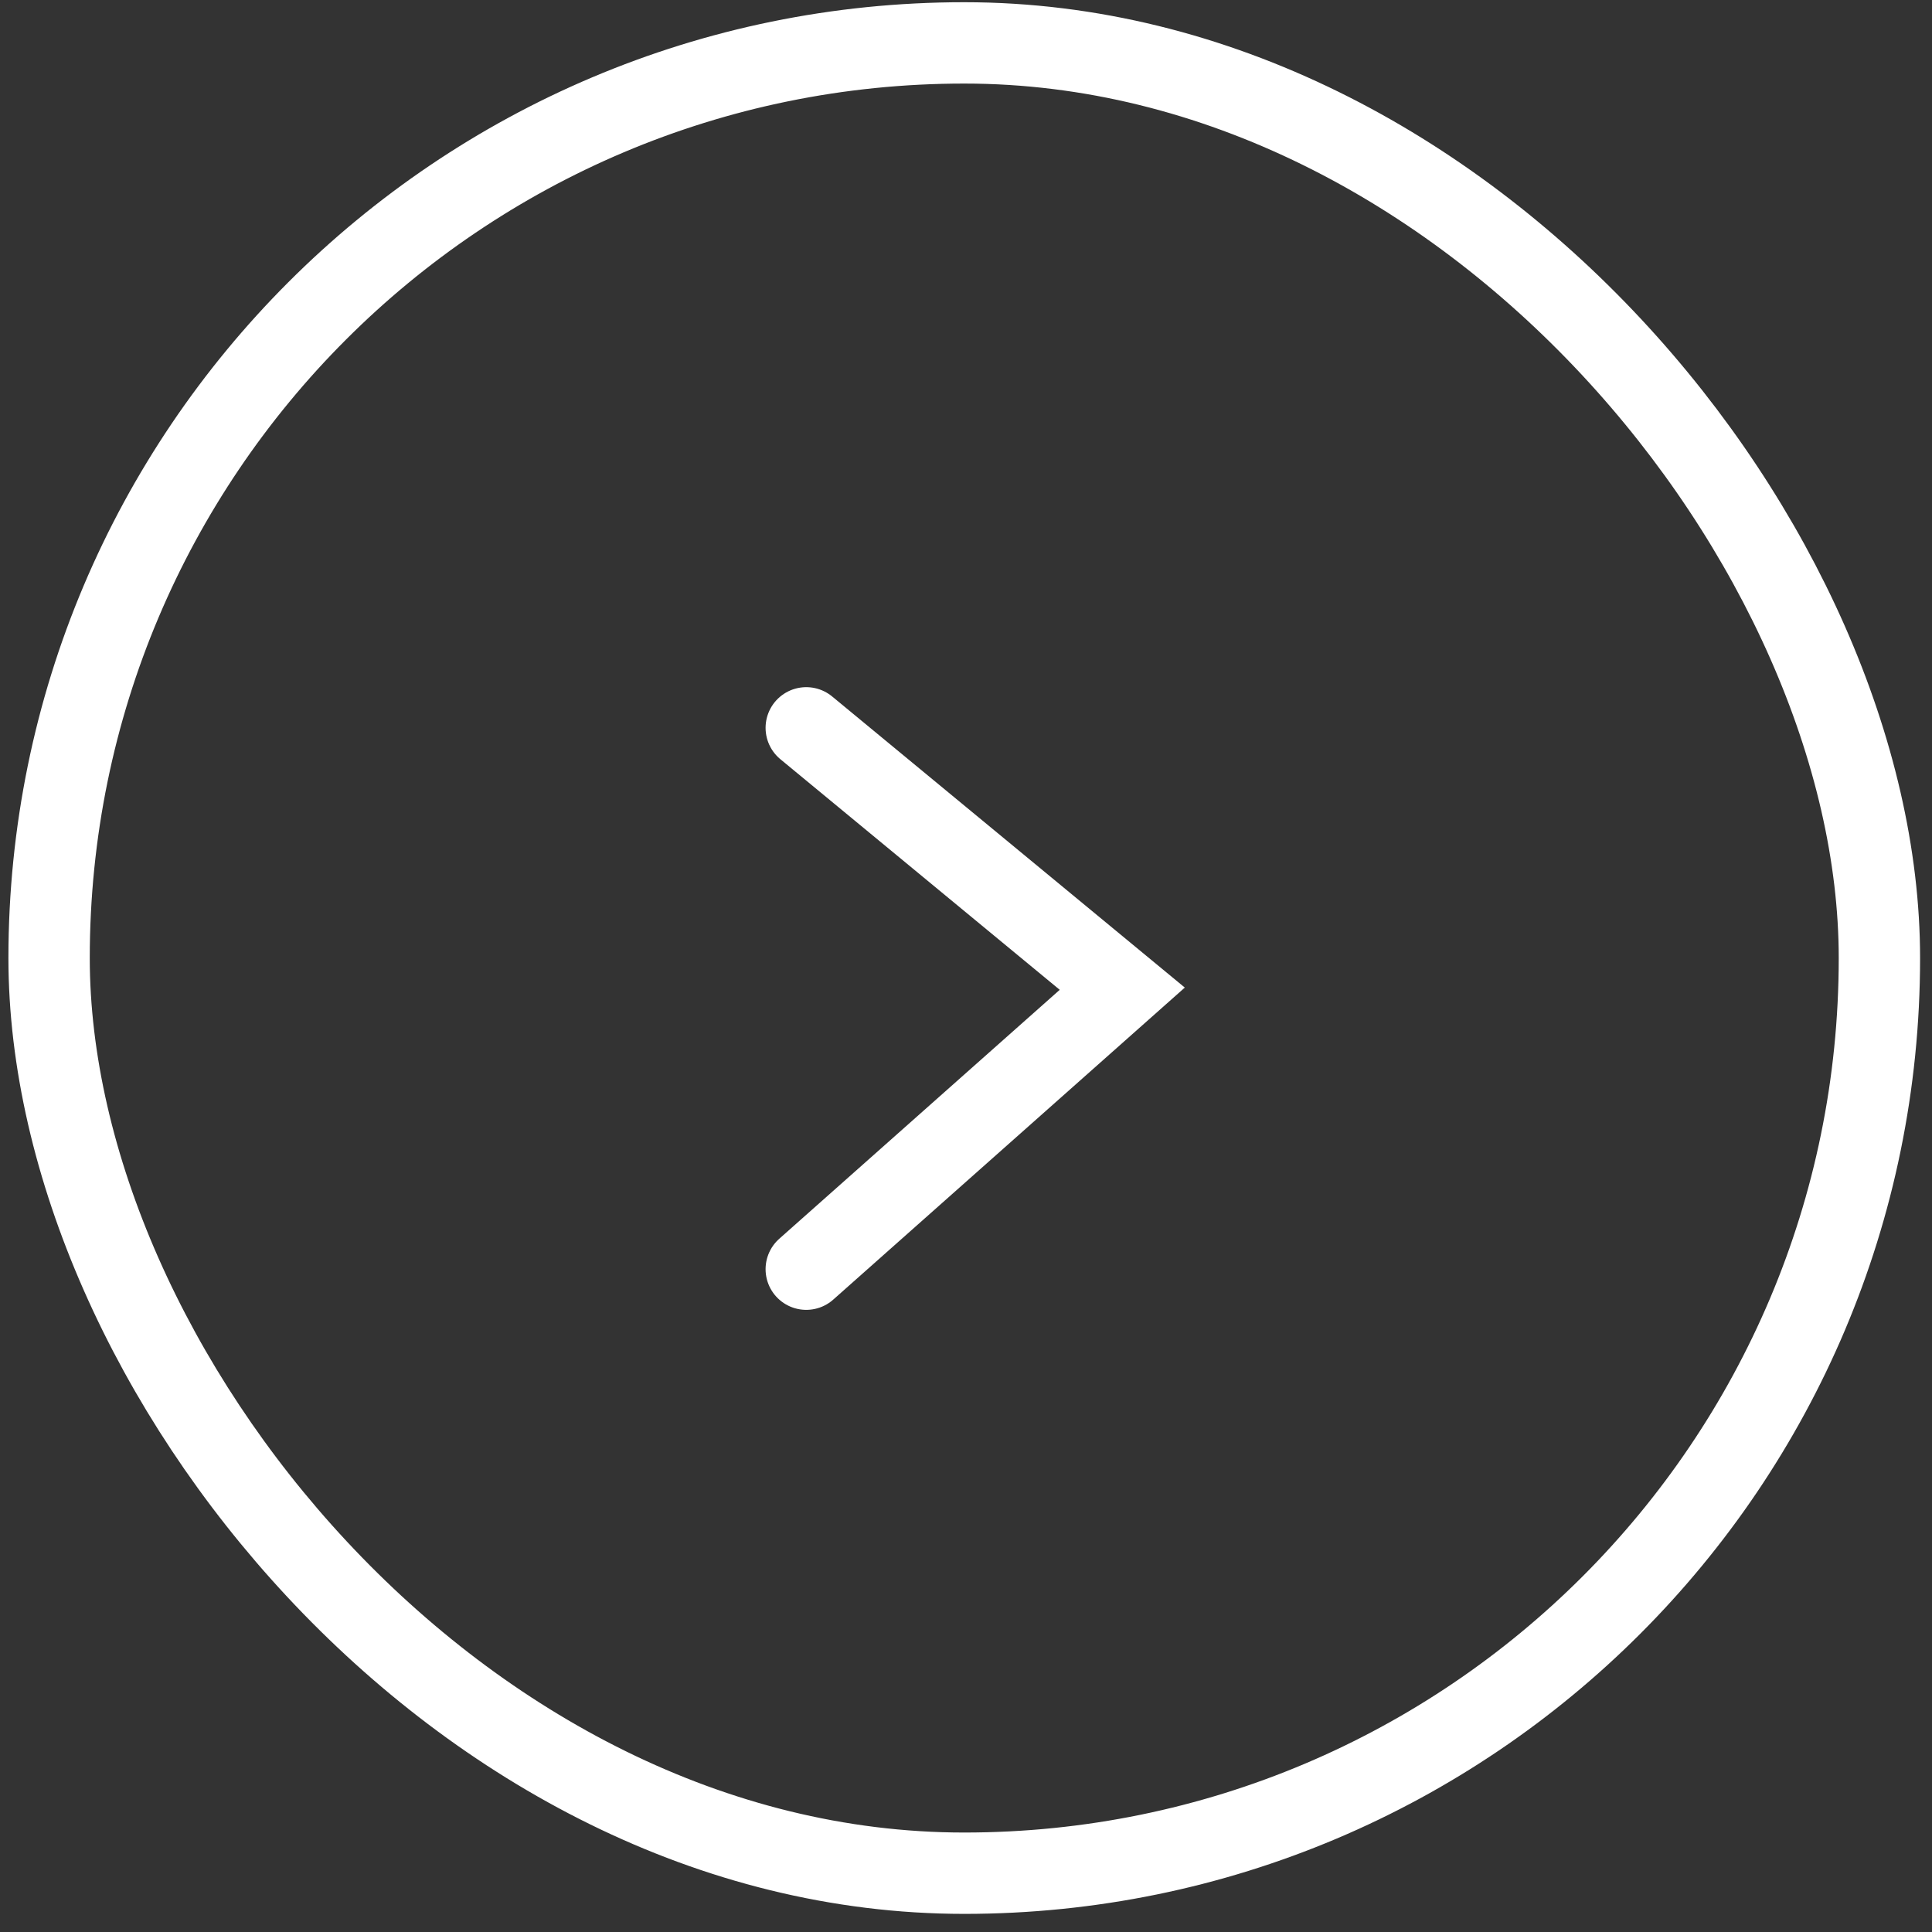 <svg width="95" height="95" viewBox="0 0 95 95" fill="none" xmlns="http://www.w3.org/2000/svg">
<rect x="0" y="0" width="95" height="95" fill="#333333" stroke="none"/>
<rect x="2.414" y="2.109" width="90" height="90" rx="45" stroke="white" stroke-width="4"/>
<path d="M39.645 35.789L55.184 48.616L39.645 62.408" stroke="white" stroke-width="4" stroke-linecap="round"/>
</svg>
